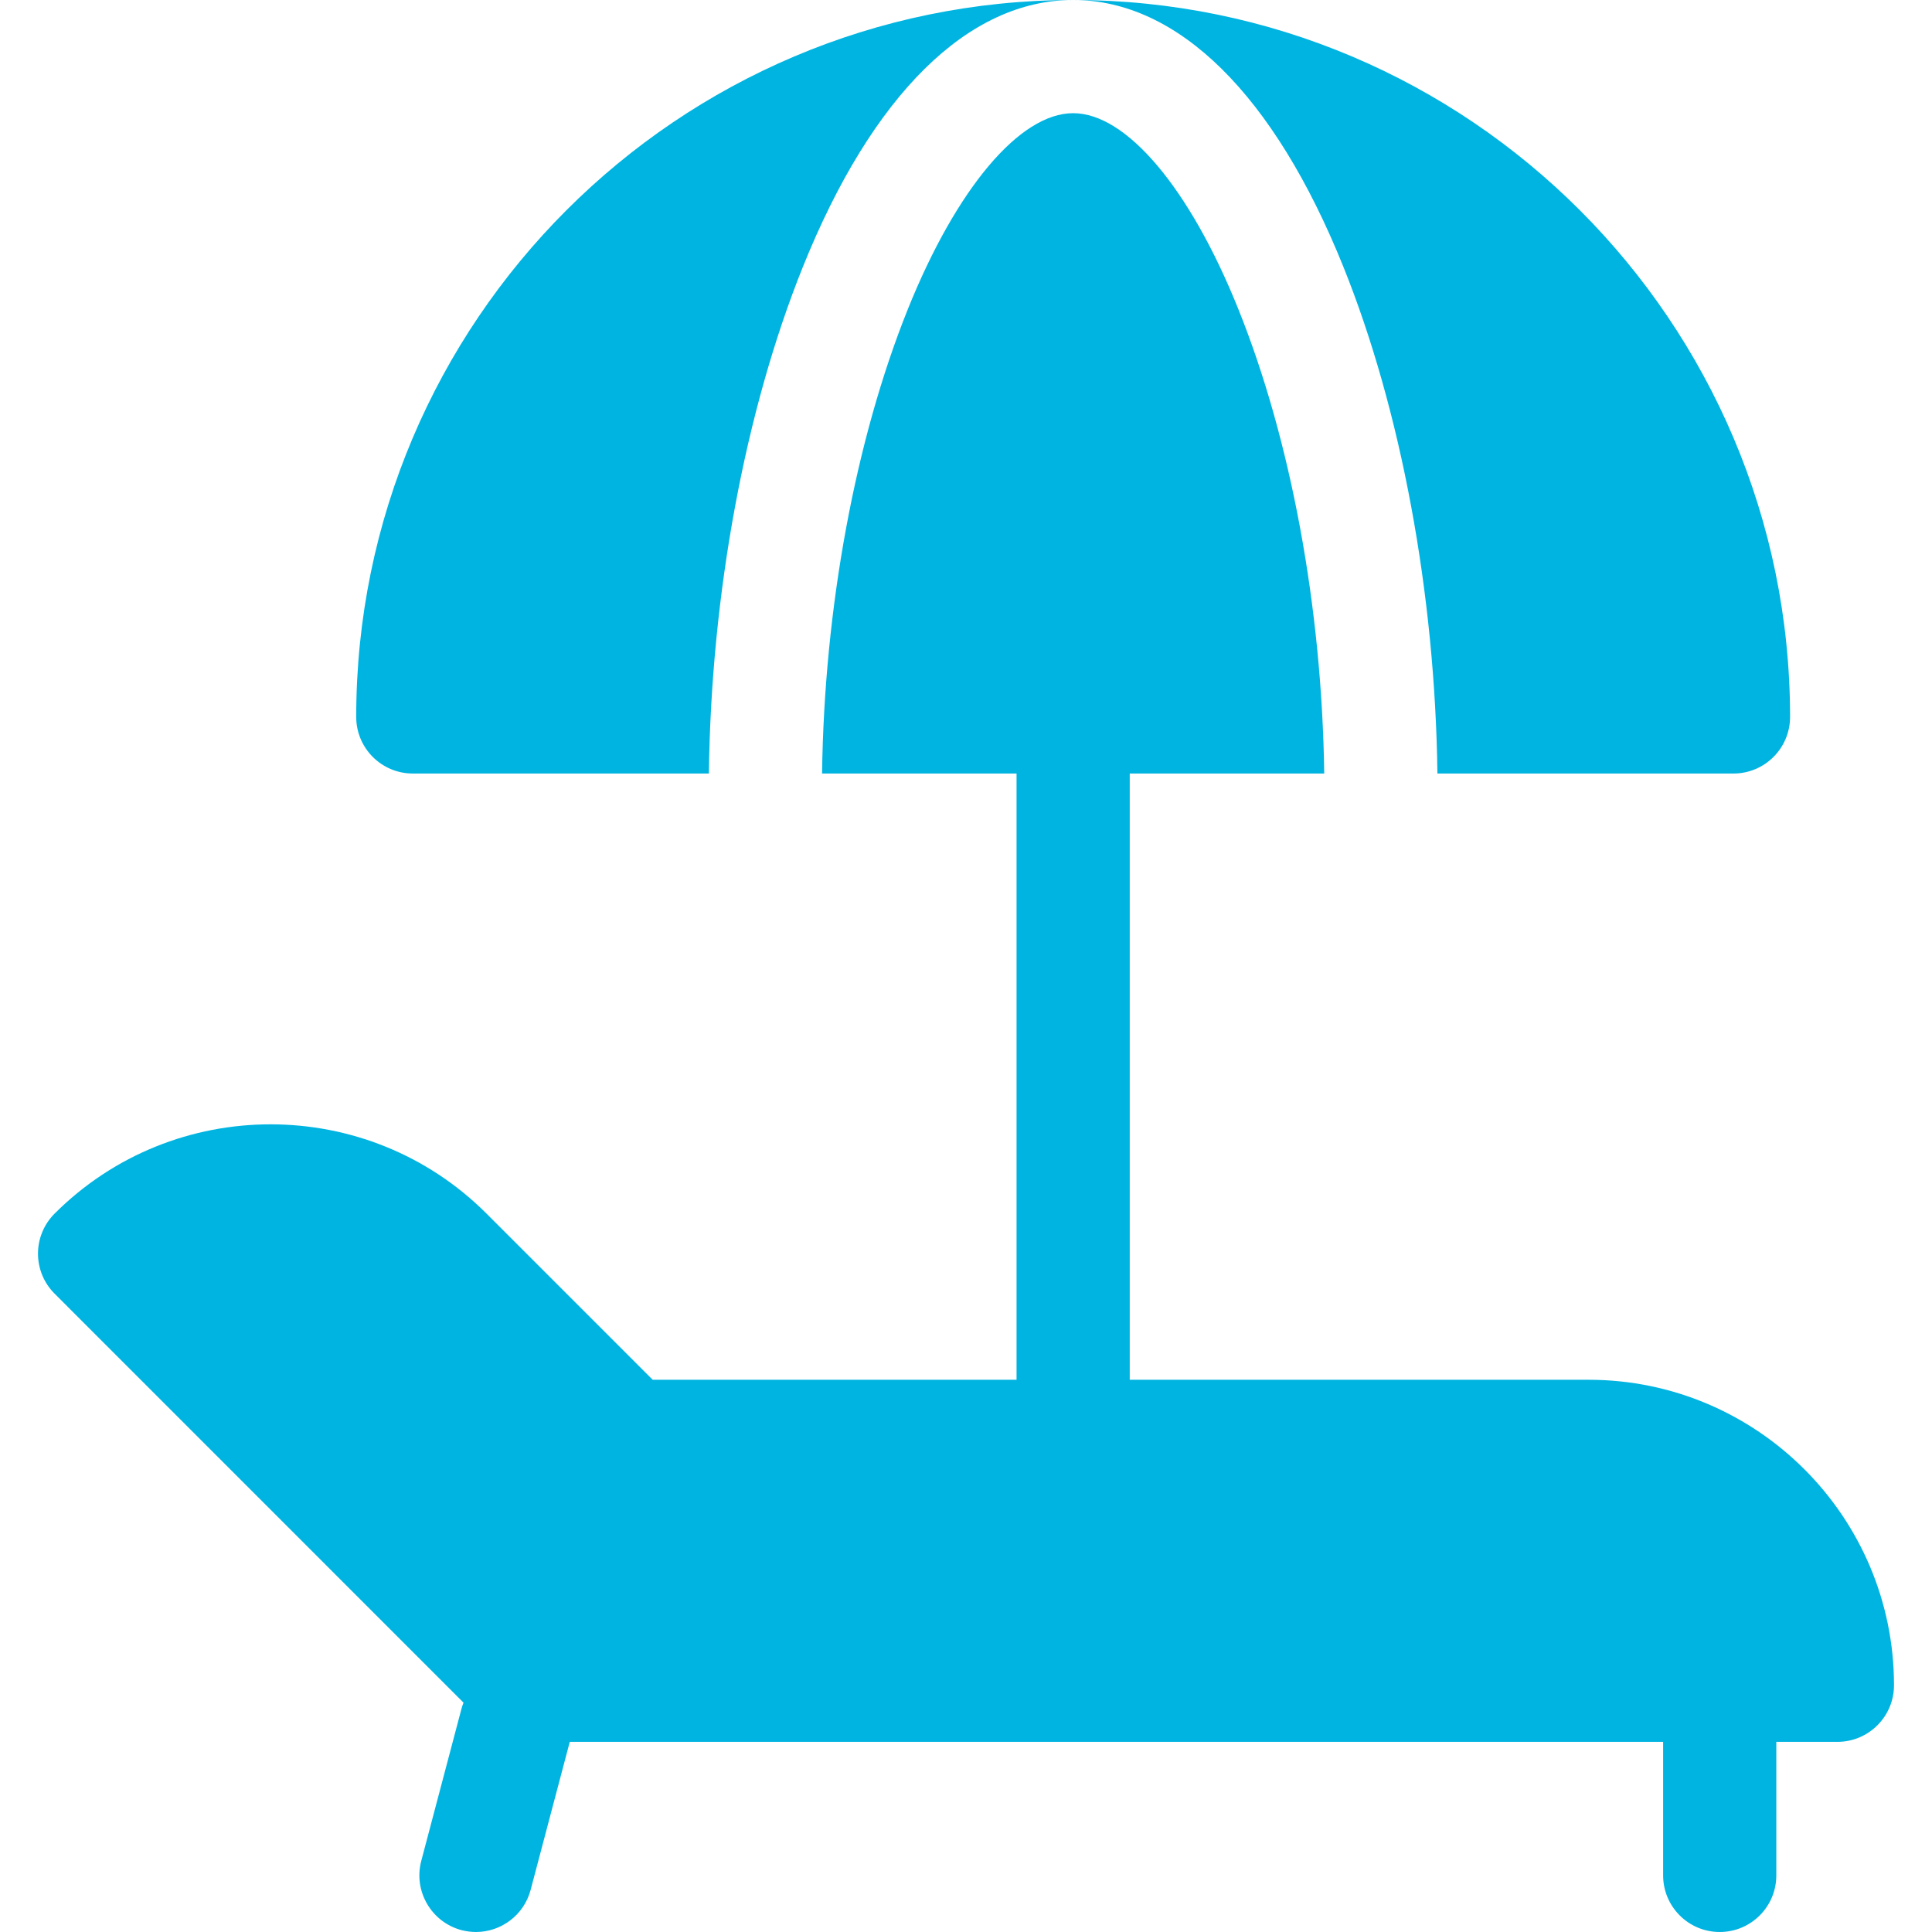 <svg width="24" height="24" viewBox="0 0 24 24" fill="none" xmlns="http://www.w3.org/2000/svg">
<g clip-path="url(#clip0_30_1556)">
<path d="M19.734 17.14H14.034V9.609H16.45C16.422 7.554 16.037 5.463 15.382 3.837C14.779 2.338 13.993 1.406 13.331 1.406C12.669 1.406 11.883 2.338 11.279 3.837C10.625 5.463 10.239 7.554 10.212 9.609H12.628V17.14H8.108L6.044 15.076C4.565 13.597 2.158 13.597 0.678 15.076C0.546 15.208 0.472 15.387 0.472 15.573C0.472 15.76 0.546 15.939 0.678 16.07L5.758 21.151C5.748 21.177 5.738 21.205 5.731 21.233L5.233 23.117C5.134 23.492 5.358 23.877 5.733 23.977C5.793 23.992 5.854 24 5.913 24C6.224 24 6.509 23.791 6.592 23.476L7.078 21.638H20.66V23.297C20.66 23.685 20.975 24 21.363 24C21.752 24 22.066 23.685 22.066 23.297V21.638H22.825C23.213 21.638 23.528 21.323 23.528 20.935C23.528 18.842 21.826 17.14 19.734 17.14Z" fill="#00B4E1"/>
<path d="M16.687 3.312C17.406 5.097 17.828 7.38 17.856 9.609H21.534C21.922 9.609 22.237 9.294 22.237 8.906C22.237 3.995 18.242 0 13.331 0C14.635 0 15.827 1.176 16.687 3.312Z" fill="#00B4E1"/>
<path d="M9.975 3.312C10.835 1.176 12.027 0 13.331 0C8.42 0 4.425 3.995 4.425 8.906C4.425 9.294 4.74 9.609 5.128 9.609H8.806C8.833 7.38 9.256 5.097 9.975 3.312Z" fill="#00B4E1"/>
</g>
<defs>
<clipPath id="clip0_30_1556">
<rect width="24" height="24" fill="white"/>
</clipPath>
</defs>
</svg>
